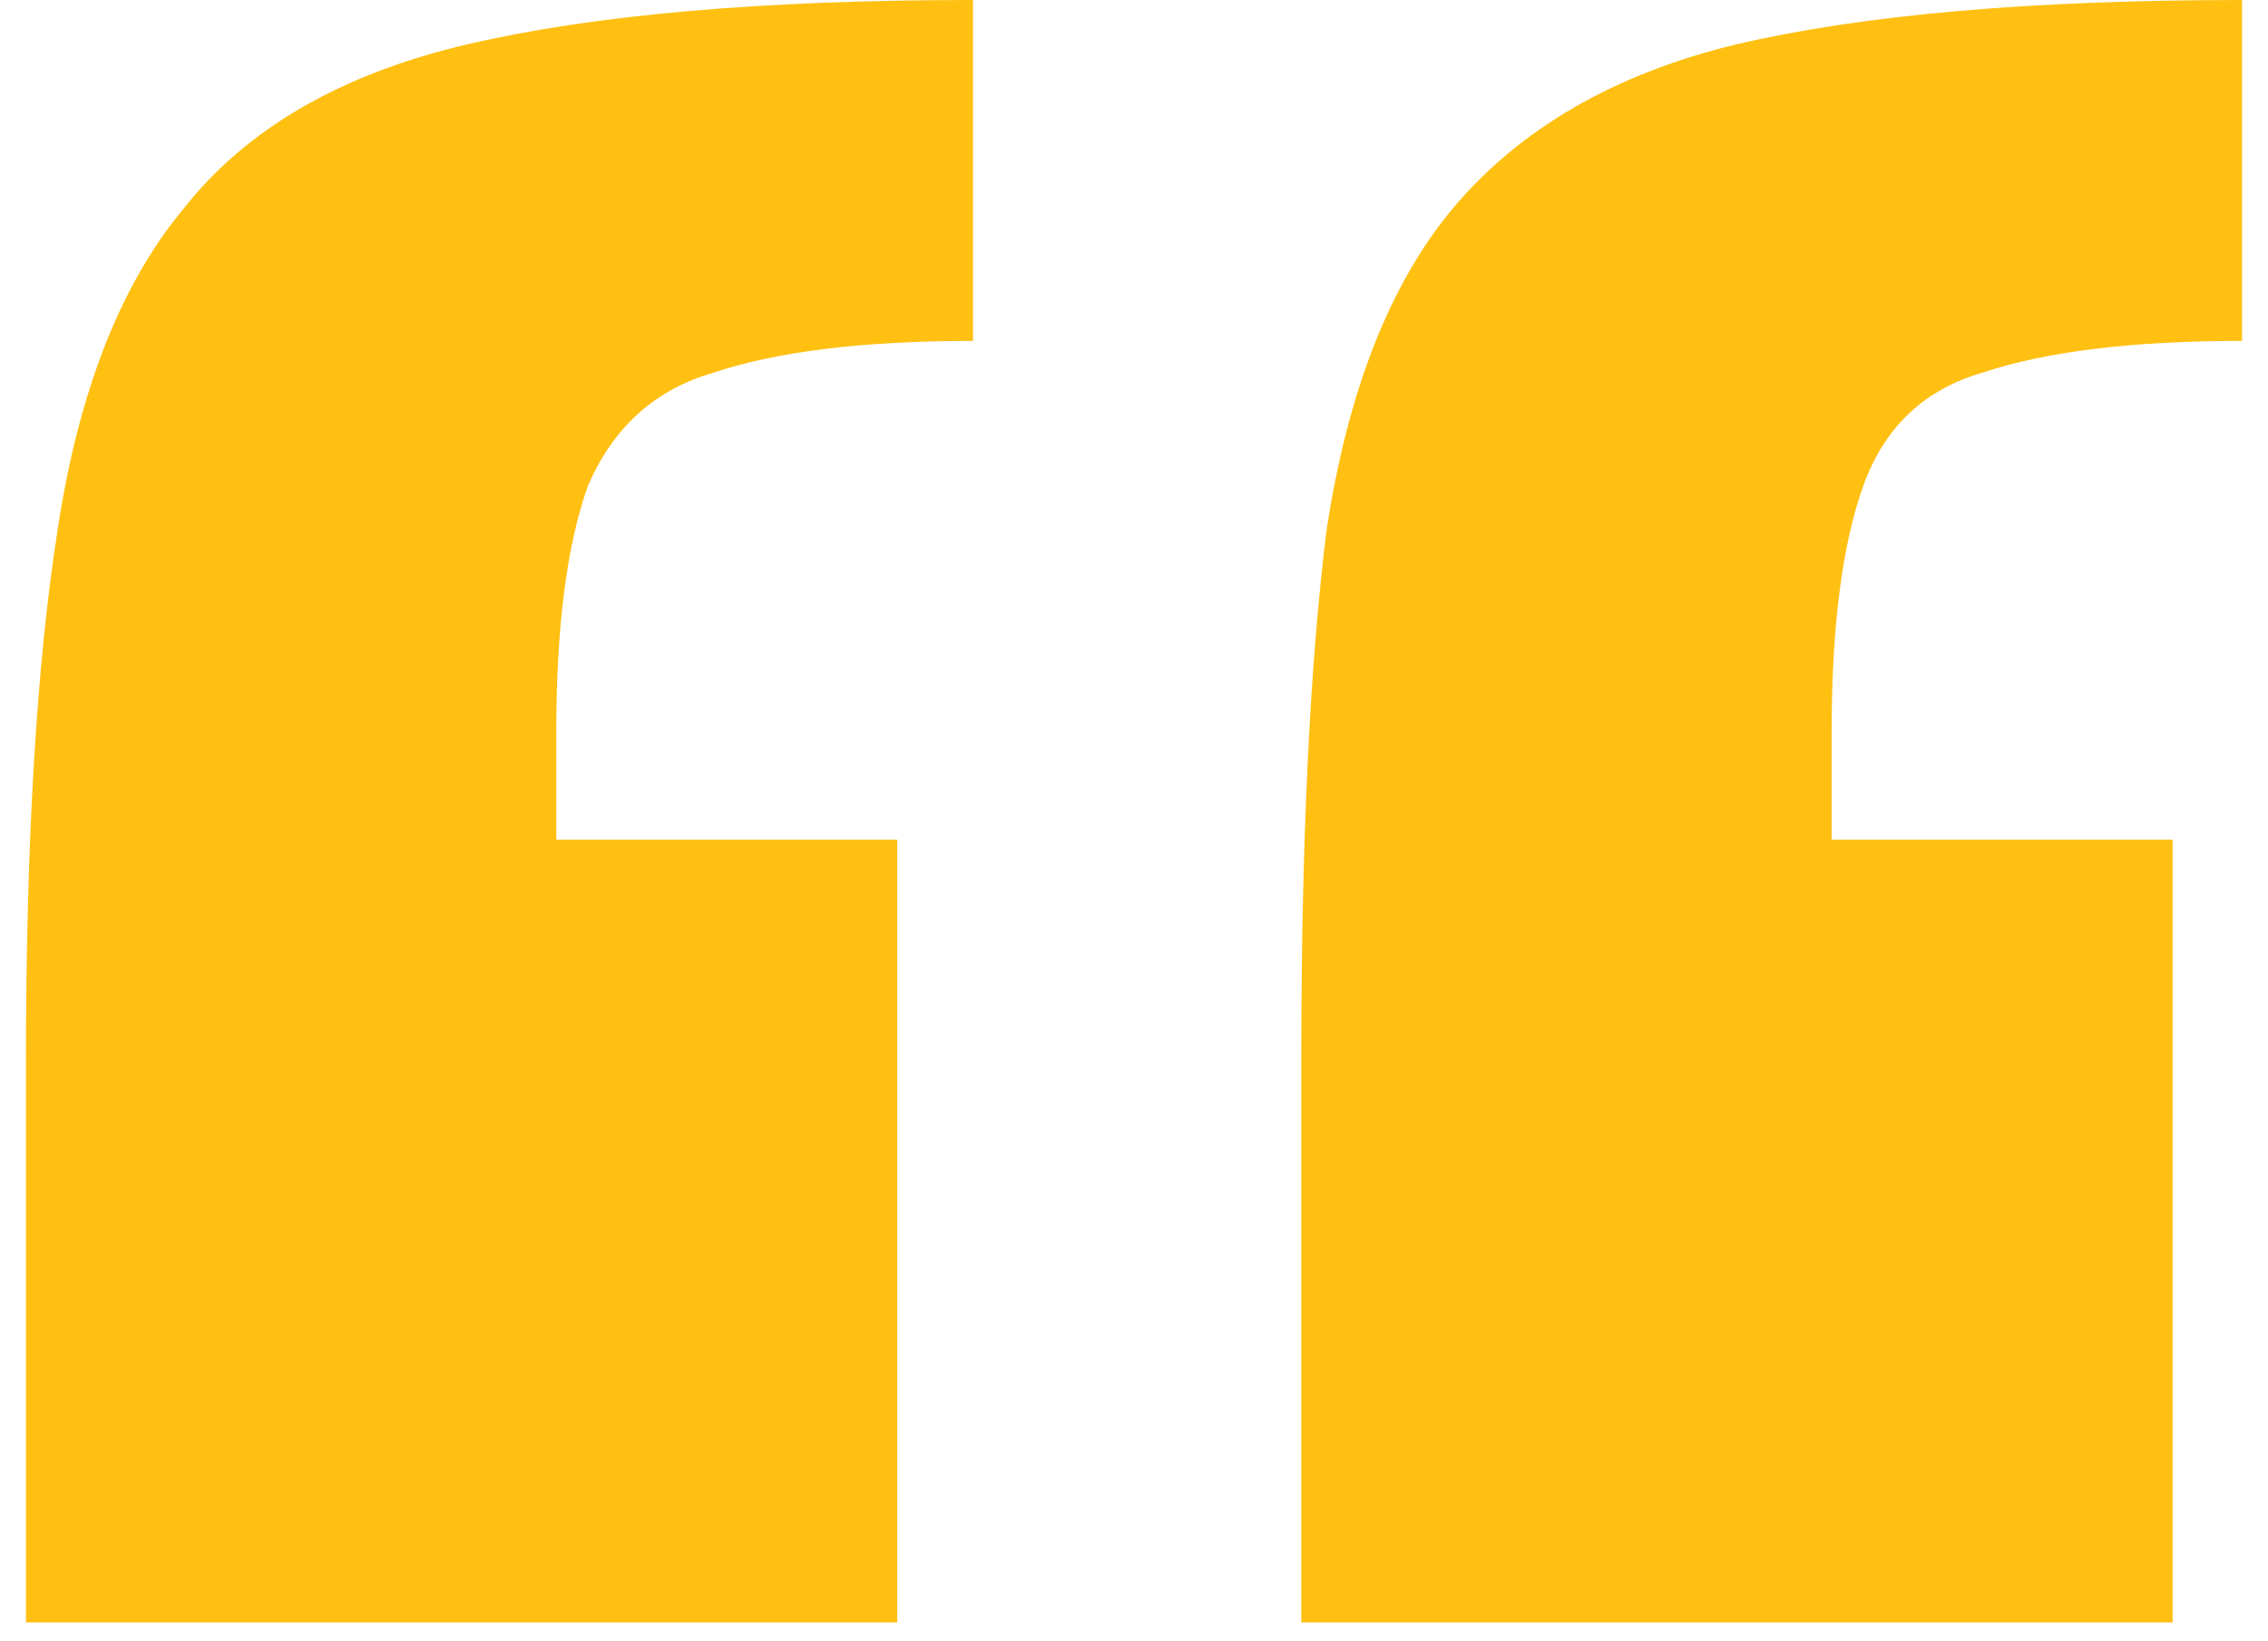 <svg width="47" height="34" viewBox="0 0 47 34" fill="none" xmlns="http://www.w3.org/2000/svg">
<path d="M26.967 33.625V21.98C26.967 17.445 27.142 13.781 27.49 10.99C27.927 8.112 28.799 5.888 30.107 4.318C31.503 2.66 33.465 1.526 35.995 0.916C38.611 0.305 42.1 0 46.462 0V7.065C44.194 7.065 42.406 7.283 41.097 7.719C39.876 8.068 39.048 8.853 38.611 10.074C38.175 11.296 37.957 12.996 37.957 15.177V17.401H45.023V33.625H26.967ZM0.538 33.625V21.98C0.538 17.445 0.756 13.781 1.192 10.99C1.628 8.112 2.501 5.888 3.809 4.318C5.117 2.66 7.08 1.526 9.697 0.916C12.313 0.305 15.802 0 20.164 0V7.065C17.896 7.065 16.108 7.283 14.799 7.719C13.578 8.068 12.706 8.853 12.182 10.074C11.746 11.296 11.528 12.996 11.528 15.177V17.401H18.593V33.625H0.538Z" fill="#FFC012"/>
</svg>
